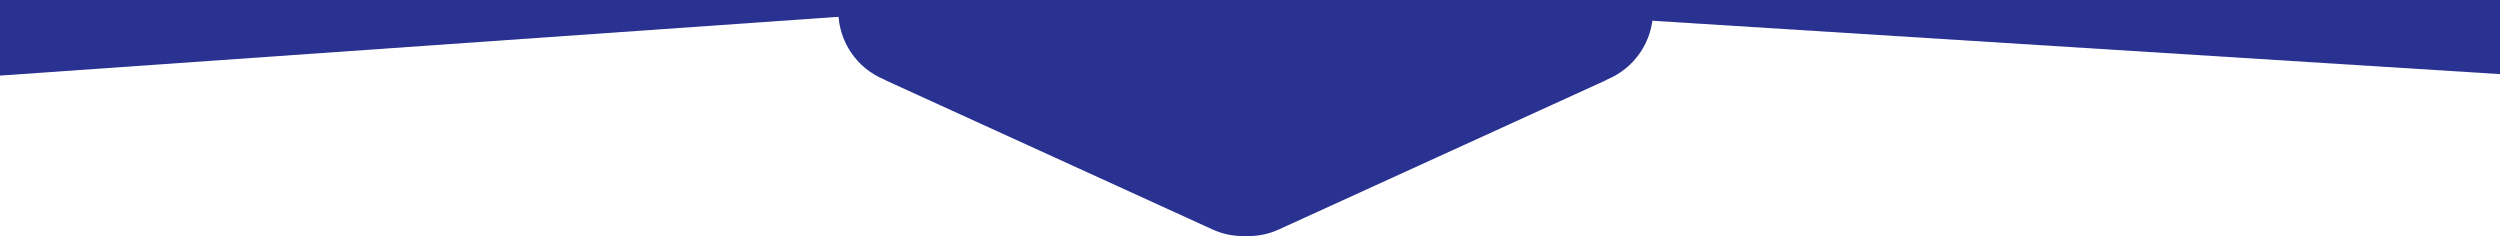 <?xml version="1.0" encoding="utf-8"?>
<!-- Generator: Adobe Illustrator 25.0.0, SVG Export Plug-In . SVG Version: 6.00 Build 0)  -->
<svg version="1.1" id="Layer_1" xmlns="http://www.w3.org/2000/svg" xmlns:xlink="http://www.w3.org/1999/xlink" x="0px" y="0px"
	 viewBox="0 0 1909.2 180.3" style="enable-background:new 0 0 1909.2 180.3;" xml:space="preserve">
<style type="text/css">
	.st0{fill:#293291;}
</style>
<path class="st0" d="M-9.6,58.4L-10-7.1l703.5-3.8l0.1,20L-9.6,58.4z"/>
<path class="st0" d="M1910.8,56.7l-0.1-65.5l-703.5,1.2l0,20L1910.8,56.7z"/>
<path class="st0" d="M1227.2-357.1c-0.6-0.3-1.2-0.7-1.9-1L976.5-471.6c-7.6-3.5-15.6-5.1-23.4-5.1c-0.6,0-1.2,0.1-1.9,0.1
	c-0.6,0-1.2-0.1-1.9-0.1c-7.9,0-15.9,1.6-23.5,5.1L677.1-358.1c-0.6,0.3-1.2,0.7-1.9,1c-20.5,8.5-35,28.8-35,52.4v1.9V6.4v1.9
	c0,23.6,14.4,43.9,35,52.4c0.6,0.3,1.2,0.7,1.9,1l248.8,113.5c7.6,3.5,15.6,5.1,23.5,5.1c0.6,0,1.2-0.1,1.9-0.1
	c0.6,0,1.2,0.1,1.9,0.1c7.9,0,15.9-1.6,23.5-5.1l248.8-113.5c0.6-0.3,1.2-0.7,1.9-1c20.5-8.5,35-28.8,35-52.4V6.4v-309.2v-1.9
	C1262.2-328.4,1247.8-348.6,1227.2-357.1z"/>
</svg>
